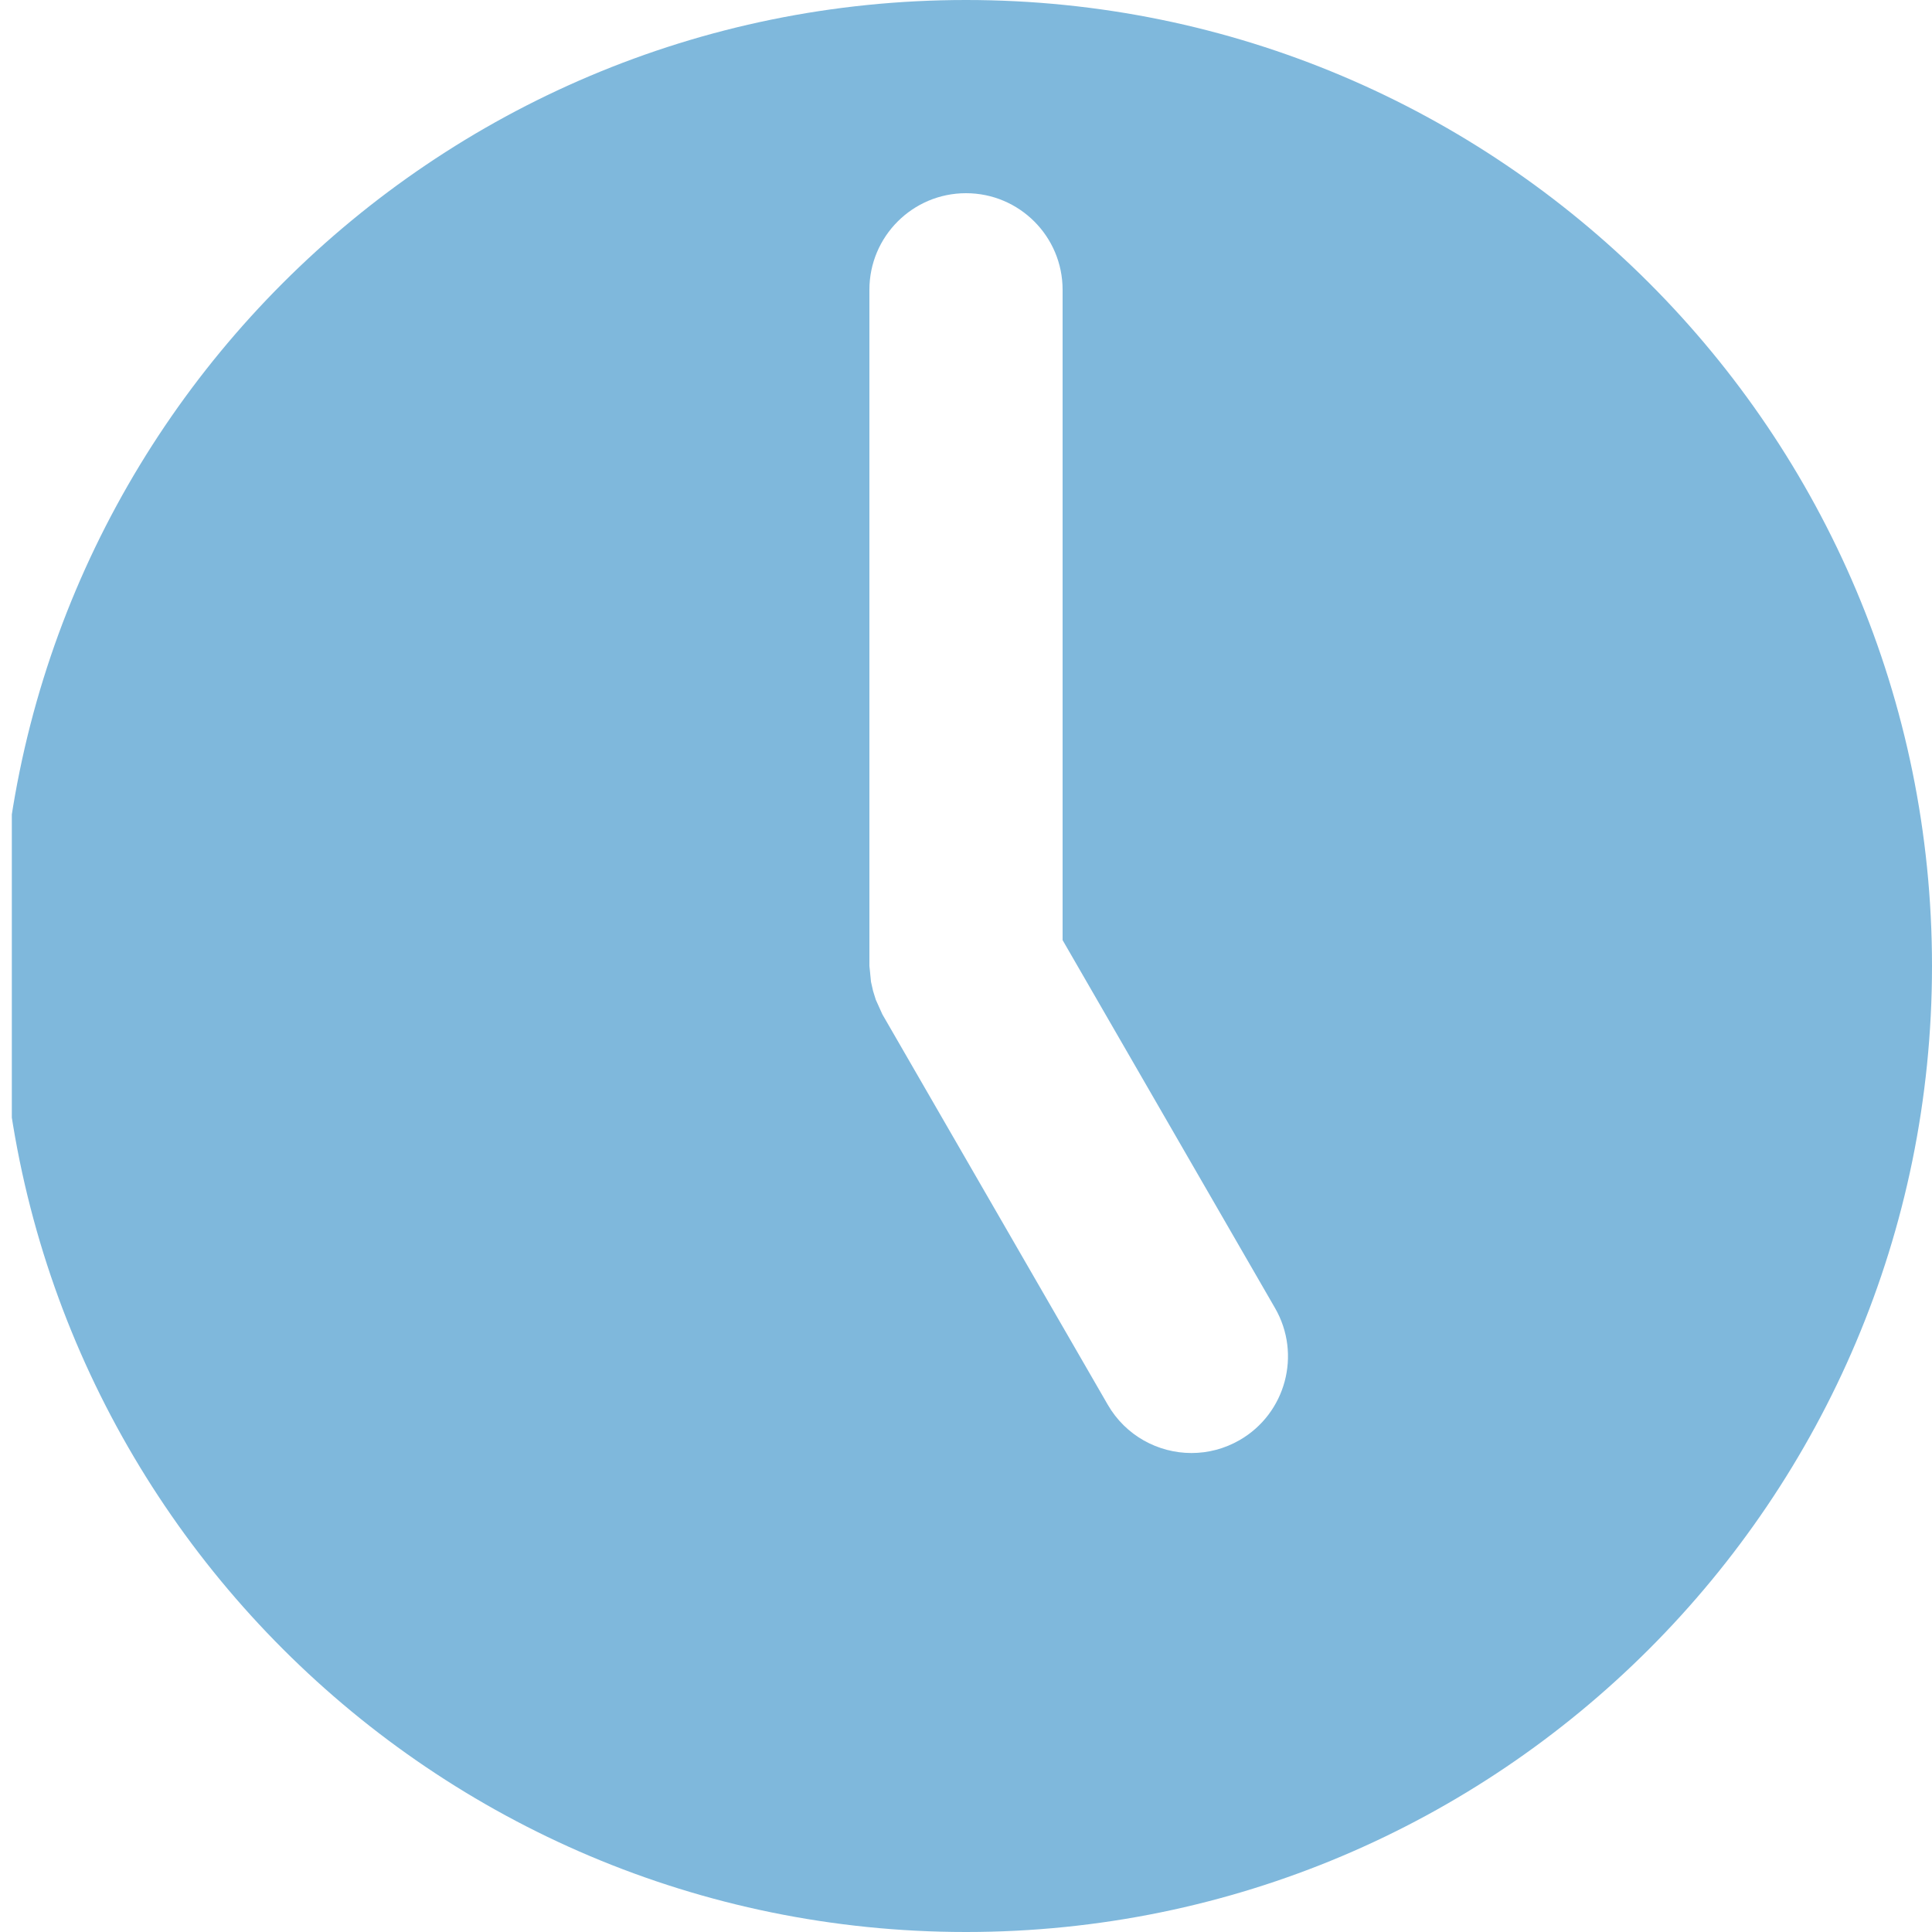 <?xml version="1.0" encoding="utf-8"?>
<!-- Generator: Adobe Illustrator 15.0.0, SVG Export Plug-In  -->
<!DOCTYPE svg PUBLIC "-//W3C//DTD SVG 1.1//EN" "http://www.w3.org/Graphics/SVG/1.1/DTD/svg11.dtd">
<svg version="1.1"
	 xmlns="http://www.w3.org/2000/svg" xmlns:xlink="http://www.w3.org/1999/xlink" xmlns:a="http://ns.adobe.com/AdobeSVGViewerExtensions/3.0/"
	 x="0px" y="0px" width="50px" height="50px" viewBox="342 251 50 50" overflow="visible" enable-background="new 342 251 50 50"
	 xml:space="preserve">
<defs>
</defs>
<rect display="none" fill="#F0F0F0" width="830" height="433"/>
<g>
	<defs>
		<rect id="SVGID_1_" x="342.306" y="251" width="50" height="50"/>
	</defs>
	<clipPath id="SVGID_2_">
		<use xlink:href="#SVGID_1_"  overflow="visible"/>
	</clipPath>
	<g clip-path="url(#SVGID_2_)">
		<path fill="#7FB8DC" d="M372.836,288.604c-0.864,0-1.704-0.448-2.167-1.25l-5.834-10.104l-0.056-0.125l-0.114-0.253l-0.07-0.226
			l-0.054-0.238l-0.026-0.268L364.5,276v-17.5c0-1.381,1.119-2.5,2.5-2.5s2.5,1.119,2.5,2.5v16.83l5.498,9.523
			c0.69,1.196,0.28,2.725-0.915,3.416C373.689,288.496,373.26,288.604,372.836,288.604 M367,251c-13.807,0-25,11.192-25,25
			s11.193,25,25,25s25-11.192,25-25S380.807,251,367,251"/>
	</g>
</g>
</svg>
